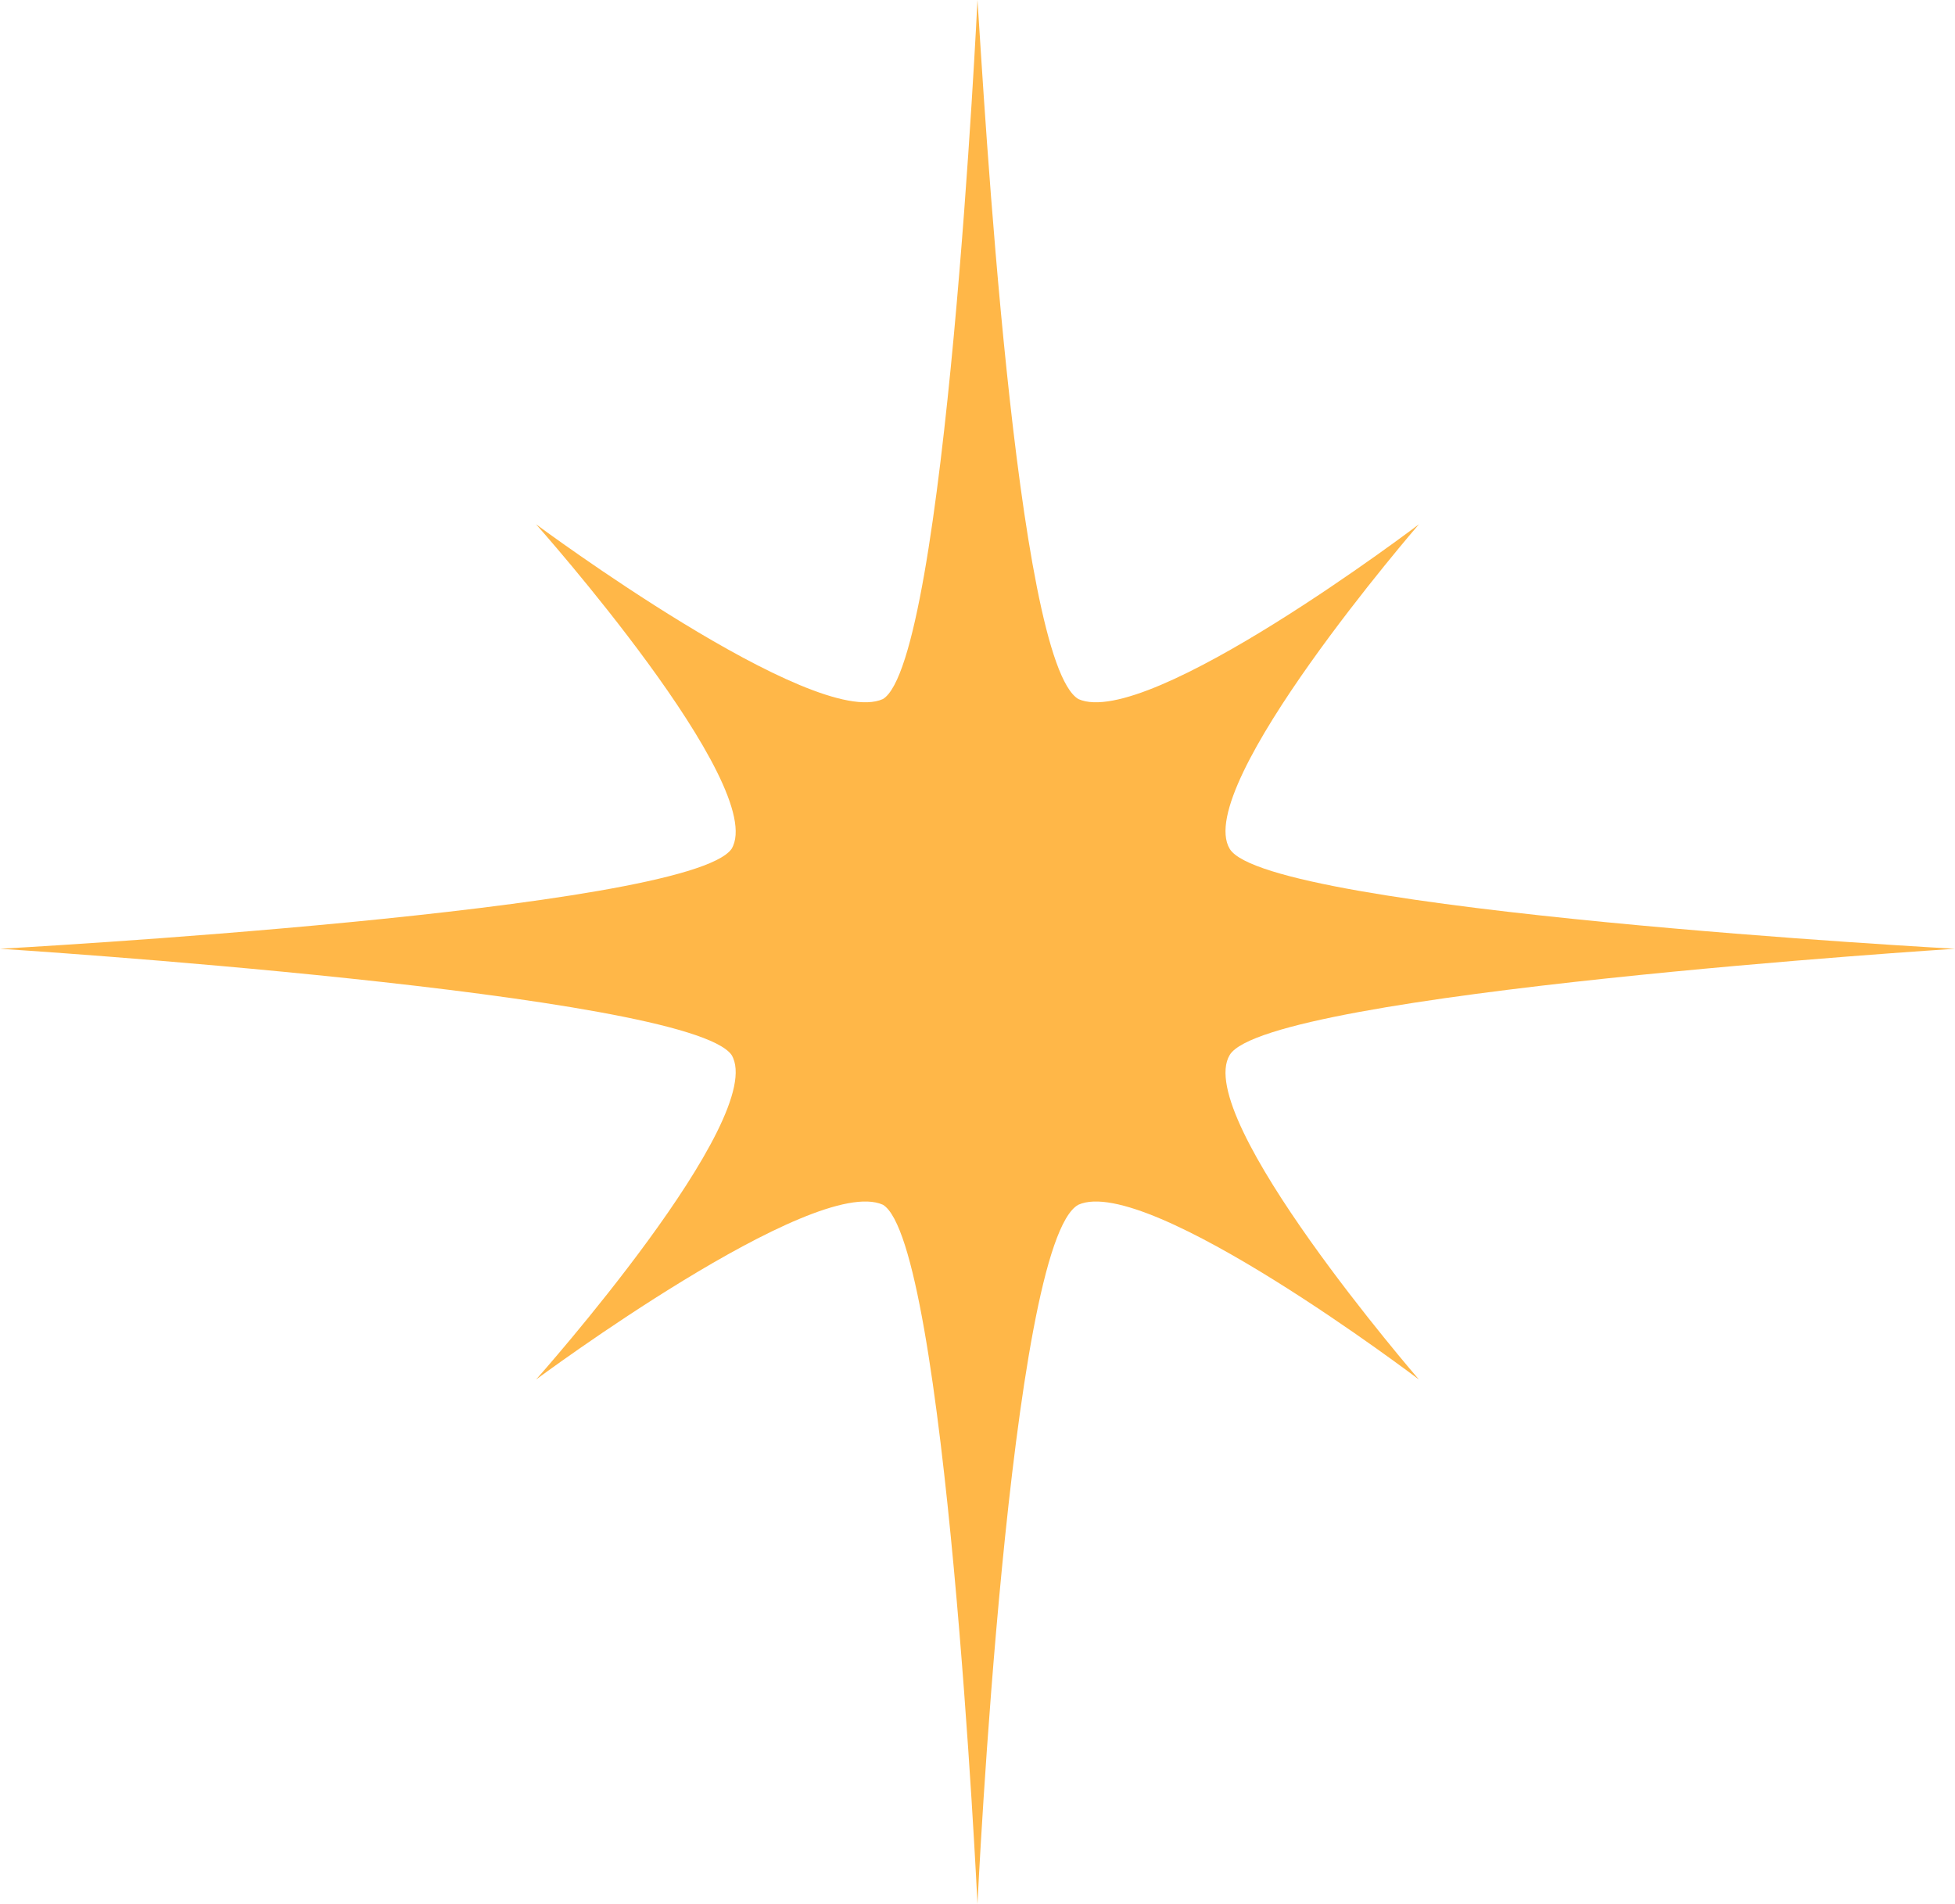 <?xml version="1.0" encoding="UTF-8"?> <svg xmlns="http://www.w3.org/2000/svg" width="77" height="75" viewBox="0 0 77 75" fill="none"><path fill-rule="evenodd" clip-rule="evenodd" d="M38.499 -0.005C38.499 -0.005 37.257 26.06 34.773 27.536C32.041 28.765 21.113 20.651 21.113 20.651C21.113 20.651 30.303 30.978 28.813 33.438C27.074 35.896 0 37.372 0 37.372C0 37.372 27.074 39.093 28.813 41.553C30.303 44.011 21.113 54.34 21.113 54.34C21.113 54.34 32.041 46.225 34.773 47.454C37.257 48.93 38.499 74.995 38.499 74.995C38.499 74.995 39.741 48.93 42.474 47.454C45.206 46.225 55.887 54.34 55.887 54.34C55.887 54.34 46.945 44.012 48.435 41.553C49.925 39.094 77 37.372 77 37.372C77 37.372 49.926 35.897 48.435 33.438C46.945 30.979 55.887 20.651 55.887 20.651C55.887 20.651 45.206 28.765 42.474 27.536C39.99 26.061 38.748 3.683 38.499 -0.005Z" fill="#FFB748"></path></svg> 
